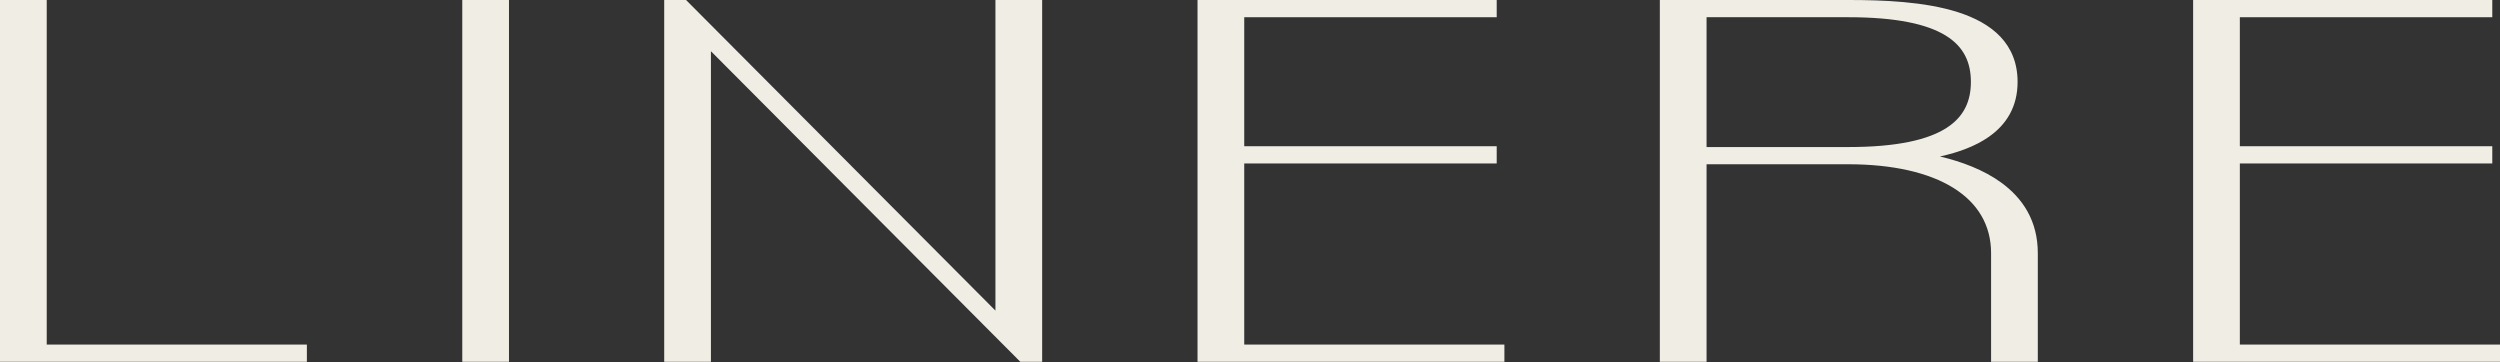 <?xml version="1.0" encoding="UTF-8"?> <svg xmlns="http://www.w3.org/2000/svg" width="138" height="20" viewBox="0 0 138 20" fill="none"><rect x="0" y="0" width="138" height="20" fill="#333333" stroke="none"/><path d="M0 0V19.971H16.939V19.02H2.579V0H0Z" fill="#F0EDE4"></path><path d="M25.518 0V19.971H28.096V0H25.518Z" fill="#F0EDE4"></path><path d="M36.664 0V19.971H39.243V2.827L56.321 19.971H57.527V0H54.948V17.145L37.87 0H36.664Z" fill="#F0EDE4"></path><path d="M66.103 0V19.971H83.043V19.02H68.682V9.023H82.618V8.072H68.682V0.951H82.618V0H66.103Z" fill="#F0EDE4"></path><path fill-rule="evenodd" clip-rule="evenodd" d="M91.623 0V19.971H94.202V9.067H102.01C104.49 9.067 106.471 9.527 107.827 10.371C109.173 11.209 109.908 12.426 109.908 13.977V19.971H112.487V13.977C112.487 12.196 111.66 10.942 110.459 10.073C109.5 9.377 108.297 8.926 107.086 8.637C108.098 8.415 109.041 8.074 109.784 7.553C110.748 6.878 111.371 5.901 111.371 4.523C111.371 3.476 111.019 2.659 110.425 2.03C109.835 1.405 109.015 0.975 108.09 0.677C106.244 0.083 103.926 0 102.031 0H91.623ZM108.793 4.523C108.793 5.544 108.44 6.426 107.445 7.063C106.434 7.71 104.742 8.117 102.031 8.117H94.202V0.951H102.031C104.697 0.951 106.392 1.336 107.415 1.97C108.421 2.594 108.793 3.469 108.793 4.523Z" fill="#F0EDE4"></path><path d="M121.061 0V19.971H138V19.02H123.639V9.023H137.574V8.072H123.639V0.951H137.574V0H121.061Z" fill="#F0EDE4"></path></svg> 